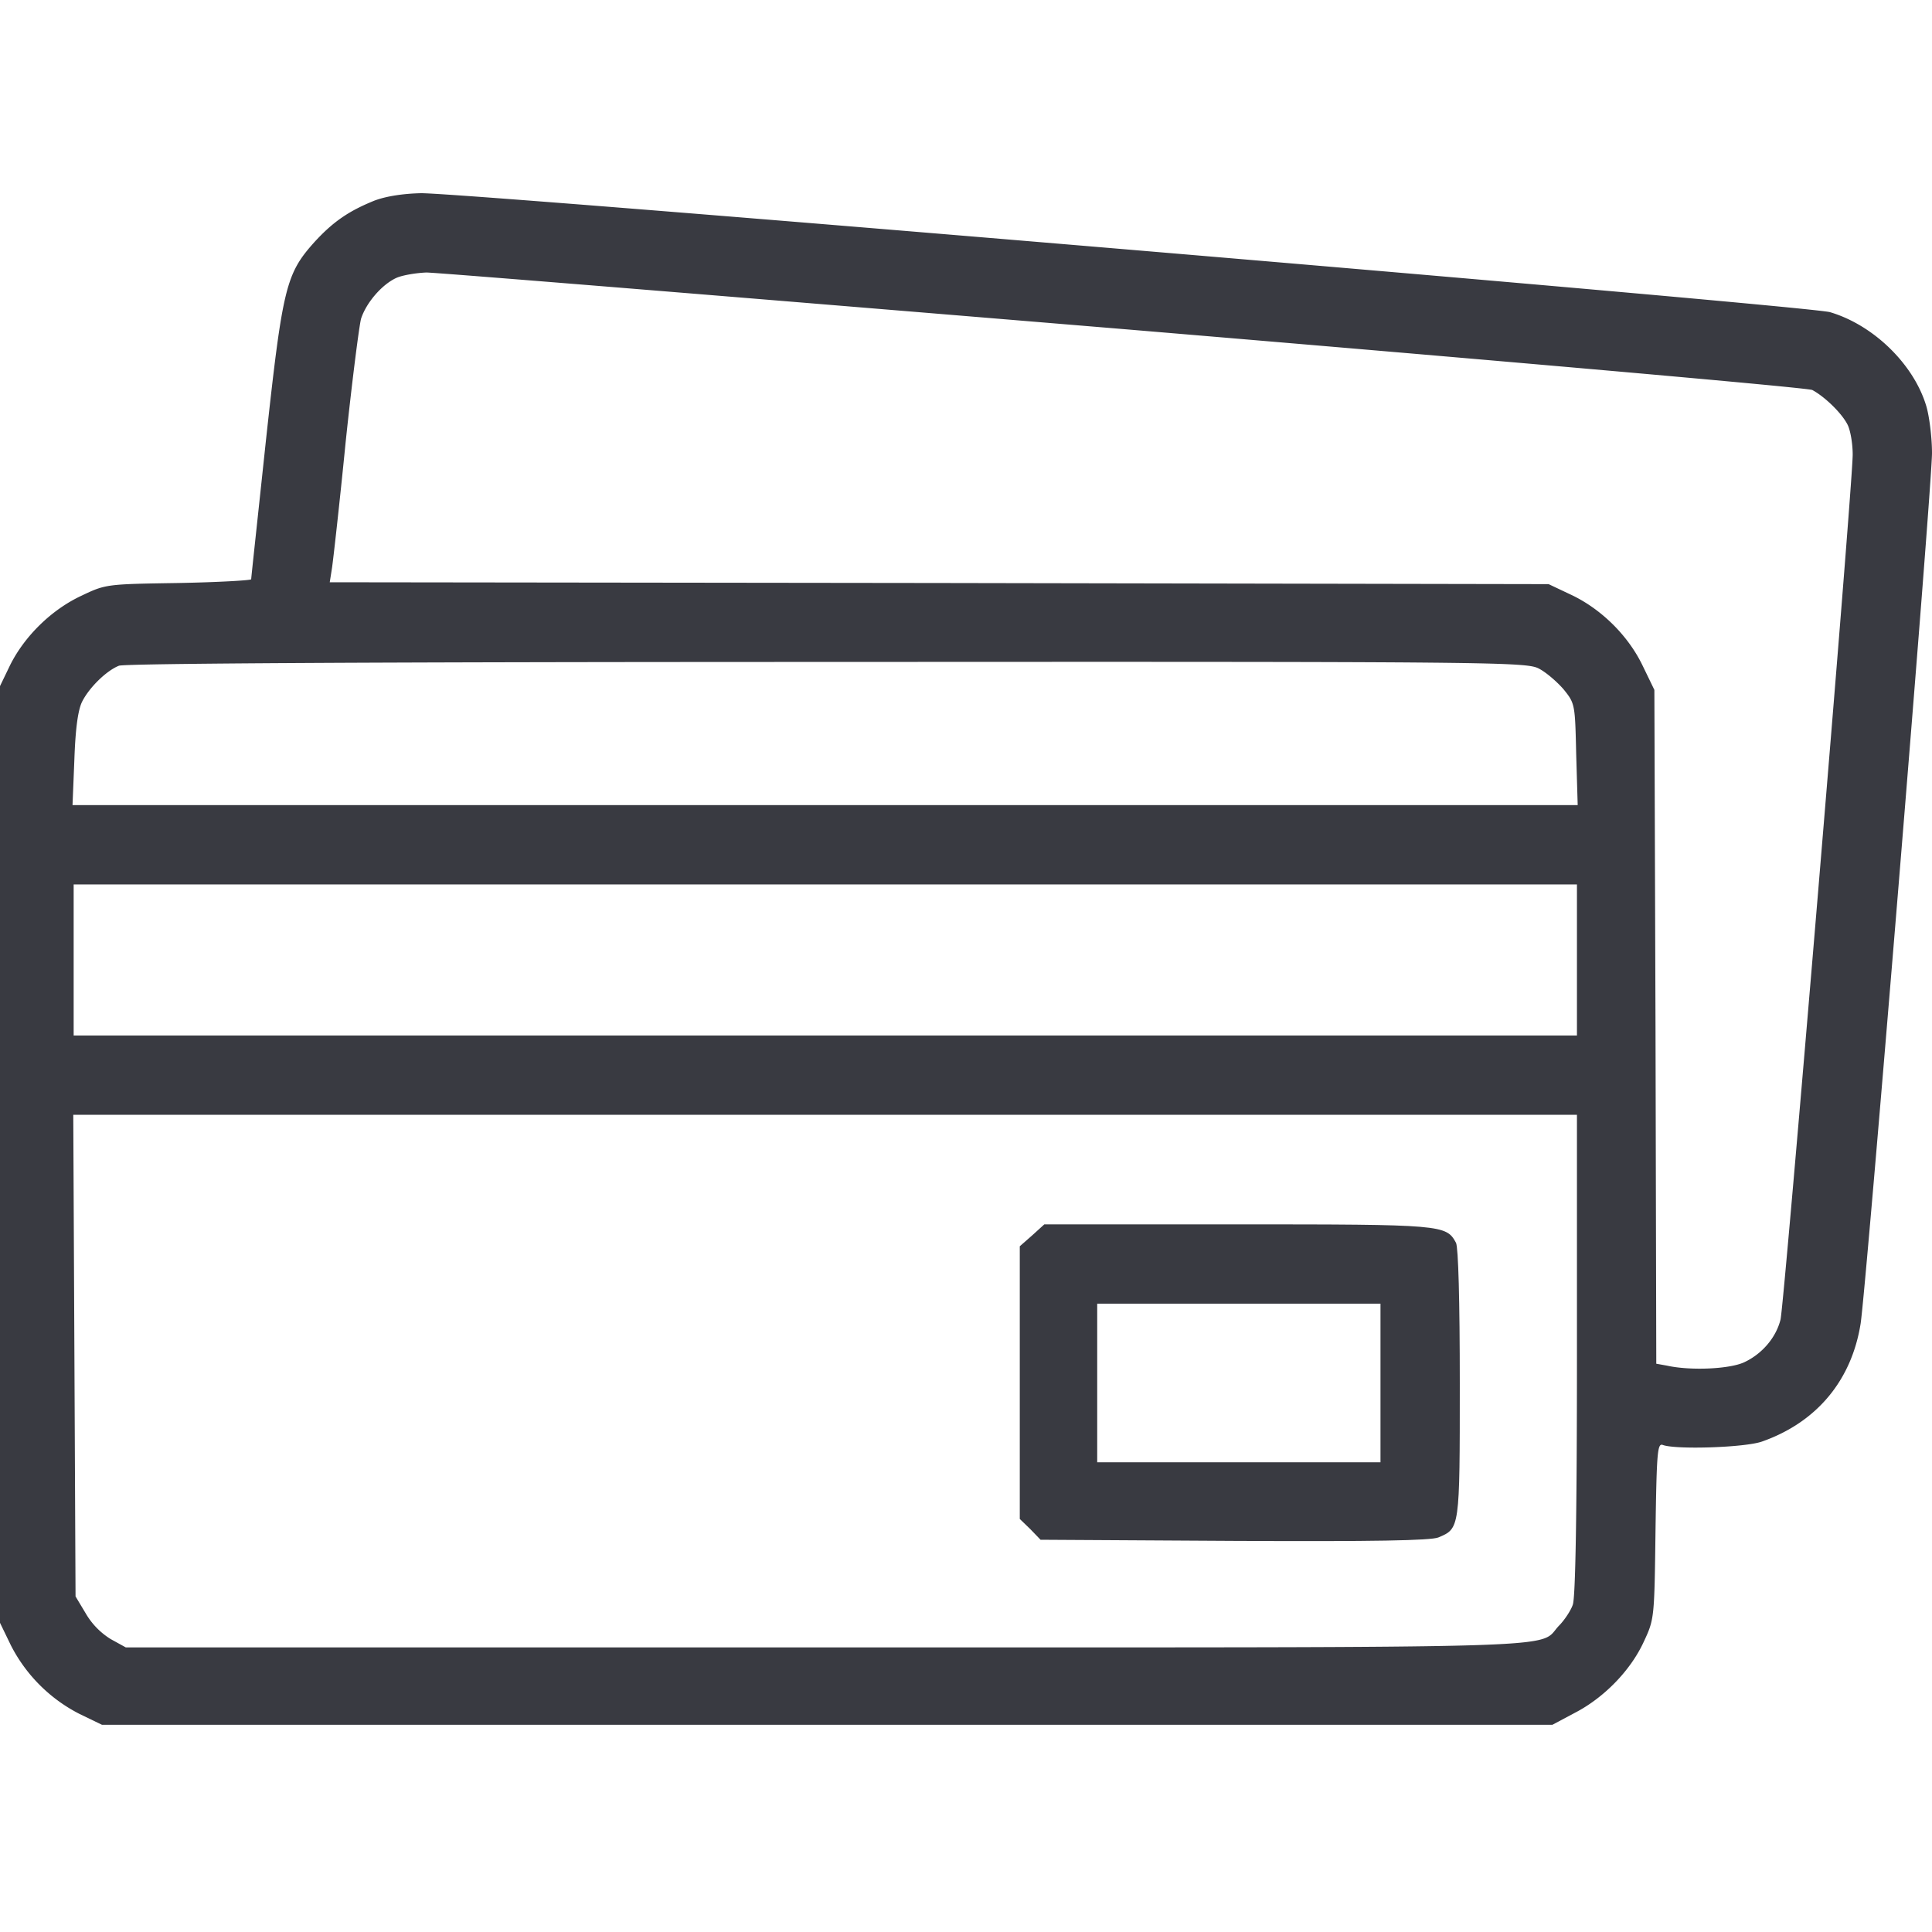<svg xmlns="http://www.w3.org/2000/svg" width="80" height="80" fill="none" viewBox="0 0 80 80"><g fill="#393a41"><path d="M15.53 8.297c-1.094.438-1.75.892-2.533 1.752-1.157 1.298-1.298 1.877-1.986 8.196-.329 3.096-.61 5.677-.61 5.74 0 .046-1.36.125-3.019.156-2.987.047-3.003.047-4.02.532-1.235.578-2.345 1.673-2.94 2.862L0 28.41v38.788l.454.938a6.514 6.514 0 0 0 2.83 2.83l.939.454h60.059l.938-.5c1.204-.626 2.3-1.752 2.846-2.94.438-.939.438-.97.485-4.583.047-3.238.078-3.644.297-3.566.532.203 3.41.11 4.114-.14 2.268-.798 3.707-2.534 4.082-4.88C77.279 53.293 80 20.136 80 18.76c0-.642-.11-1.518-.235-1.94-.516-1.736-2.19-3.363-3.988-3.894C74.84 12.66 19.597 8 17.44 8c-.75.016-1.439.125-1.908.297zm31.031 5.334c15.484 1.298 28.309 2.424 28.481 2.518.5.266 1.204.938 1.455 1.423.125.235.219.798.219 1.251 0 1.283-2.831 35.16-2.988 35.816-.187.751-.766 1.424-1.501 1.768-.595.281-2.221.36-3.207.14l-.437-.078-.032-13.95-.047-13.952-.5-1.032c-.61-1.251-1.736-2.346-2.987-2.925l-.892-.422-25.228-.047-25.243-.031.094-.595c.047-.313.313-2.659.563-5.192.266-2.534.563-4.849.641-5.13.22-.673.876-1.424 1.47-1.69.25-.109.814-.203 1.236-.219.422 0 13.42 1.064 28.903 2.347zm17.173 14.06c.297.157.75.548 1.017.86.469.58.469.626.516 2.69l.062 2.096H3.003l.078-1.923c.047-1.314.157-2.05.329-2.378.297-.578 1-1.267 1.517-1.47.25-.094 10.541-.156 29.325-.156 27.902-.016 28.966 0 29.482.281zm1.564 12.059v3.128H3.05v-6.256h62.248zm0 16.328c0 6.632-.062 10.073-.172 10.37-.078.234-.344.641-.579.876-.907.954 1.346.891-30.31.891H5.208l-.625-.344a3.061 3.061 0 0 1-1.033-1.063l-.422-.704-.047-9.979-.047-9.963H65.298z"/><path d="m42.743 51.152-.516.453v11.292l.438.423.422.438 8.023.047c5.818.03 8.117-.016 8.446-.141.891-.375.891-.344.891-6.366 0-3.488-.062-5.63-.156-5.834-.407-.75-.532-.766-9.056-.766h-7.992zm14.42 6.115v3.284h-11.73v-6.569h11.73z"/></g></svg>